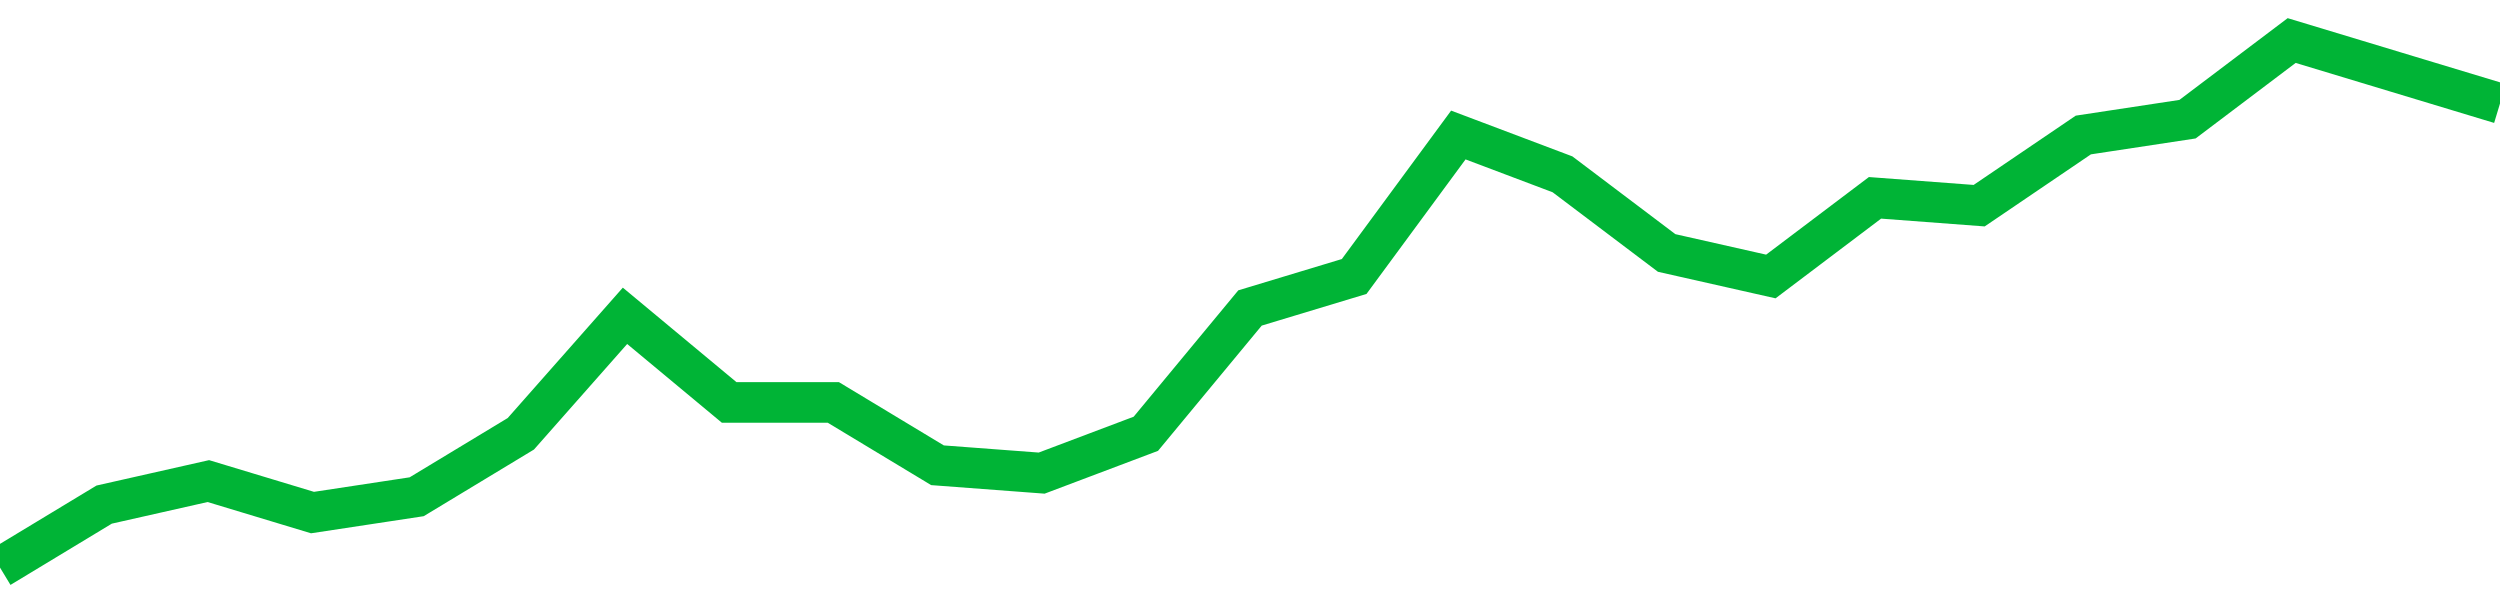 <!-- Generated with https://github.com/jxxe/sparkline/ --><svg viewBox="0 0 185 45" class="sparkline" xmlns="http://www.w3.org/2000/svg"><path class="sparkline--fill" d="M 0 42 L 0 42 L 7.708 37.34 L 15.417 35.6 L 23.125 37.93 L 30.833 36.76 L 38.542 32.1 L 46.25 23.37 L 53.958 29.78 L 61.667 29.78 L 69.375 34.43 L 77.083 35.01 L 84.792 32.1 L 92.5 22.79 L 100.208 20.46 L 107.917 9.99 L 115.625 12.9 L 123.333 18.72 L 131.042 20.46 L 138.75 14.64 L 146.458 15.22 L 154.167 9.99 L 161.875 8.82 L 169.583 3 L 177.292 5.33 L 185 7.66 V 45 L 0 45 Z" stroke="none" fill="none" ></path><path class="sparkline--line" d="M 0 42 L 0 42 L 7.708 37.34 L 15.417 35.6 L 23.125 37.93 L 30.833 36.76 L 38.542 32.1 L 46.25 23.37 L 53.958 29.78 L 61.667 29.78 L 69.375 34.43 L 77.083 35.01 L 84.792 32.1 L 92.5 22.79 L 100.208 20.46 L 107.917 9.99 L 115.625 12.9 L 123.333 18.72 L 131.042 20.46 L 138.75 14.64 L 146.458 15.22 L 154.167 9.99 L 161.875 8.82 L 169.583 3 L 177.292 5.33 L 185 7.66" fill="none" stroke-width="3" stroke="#00B436" ></path></svg>